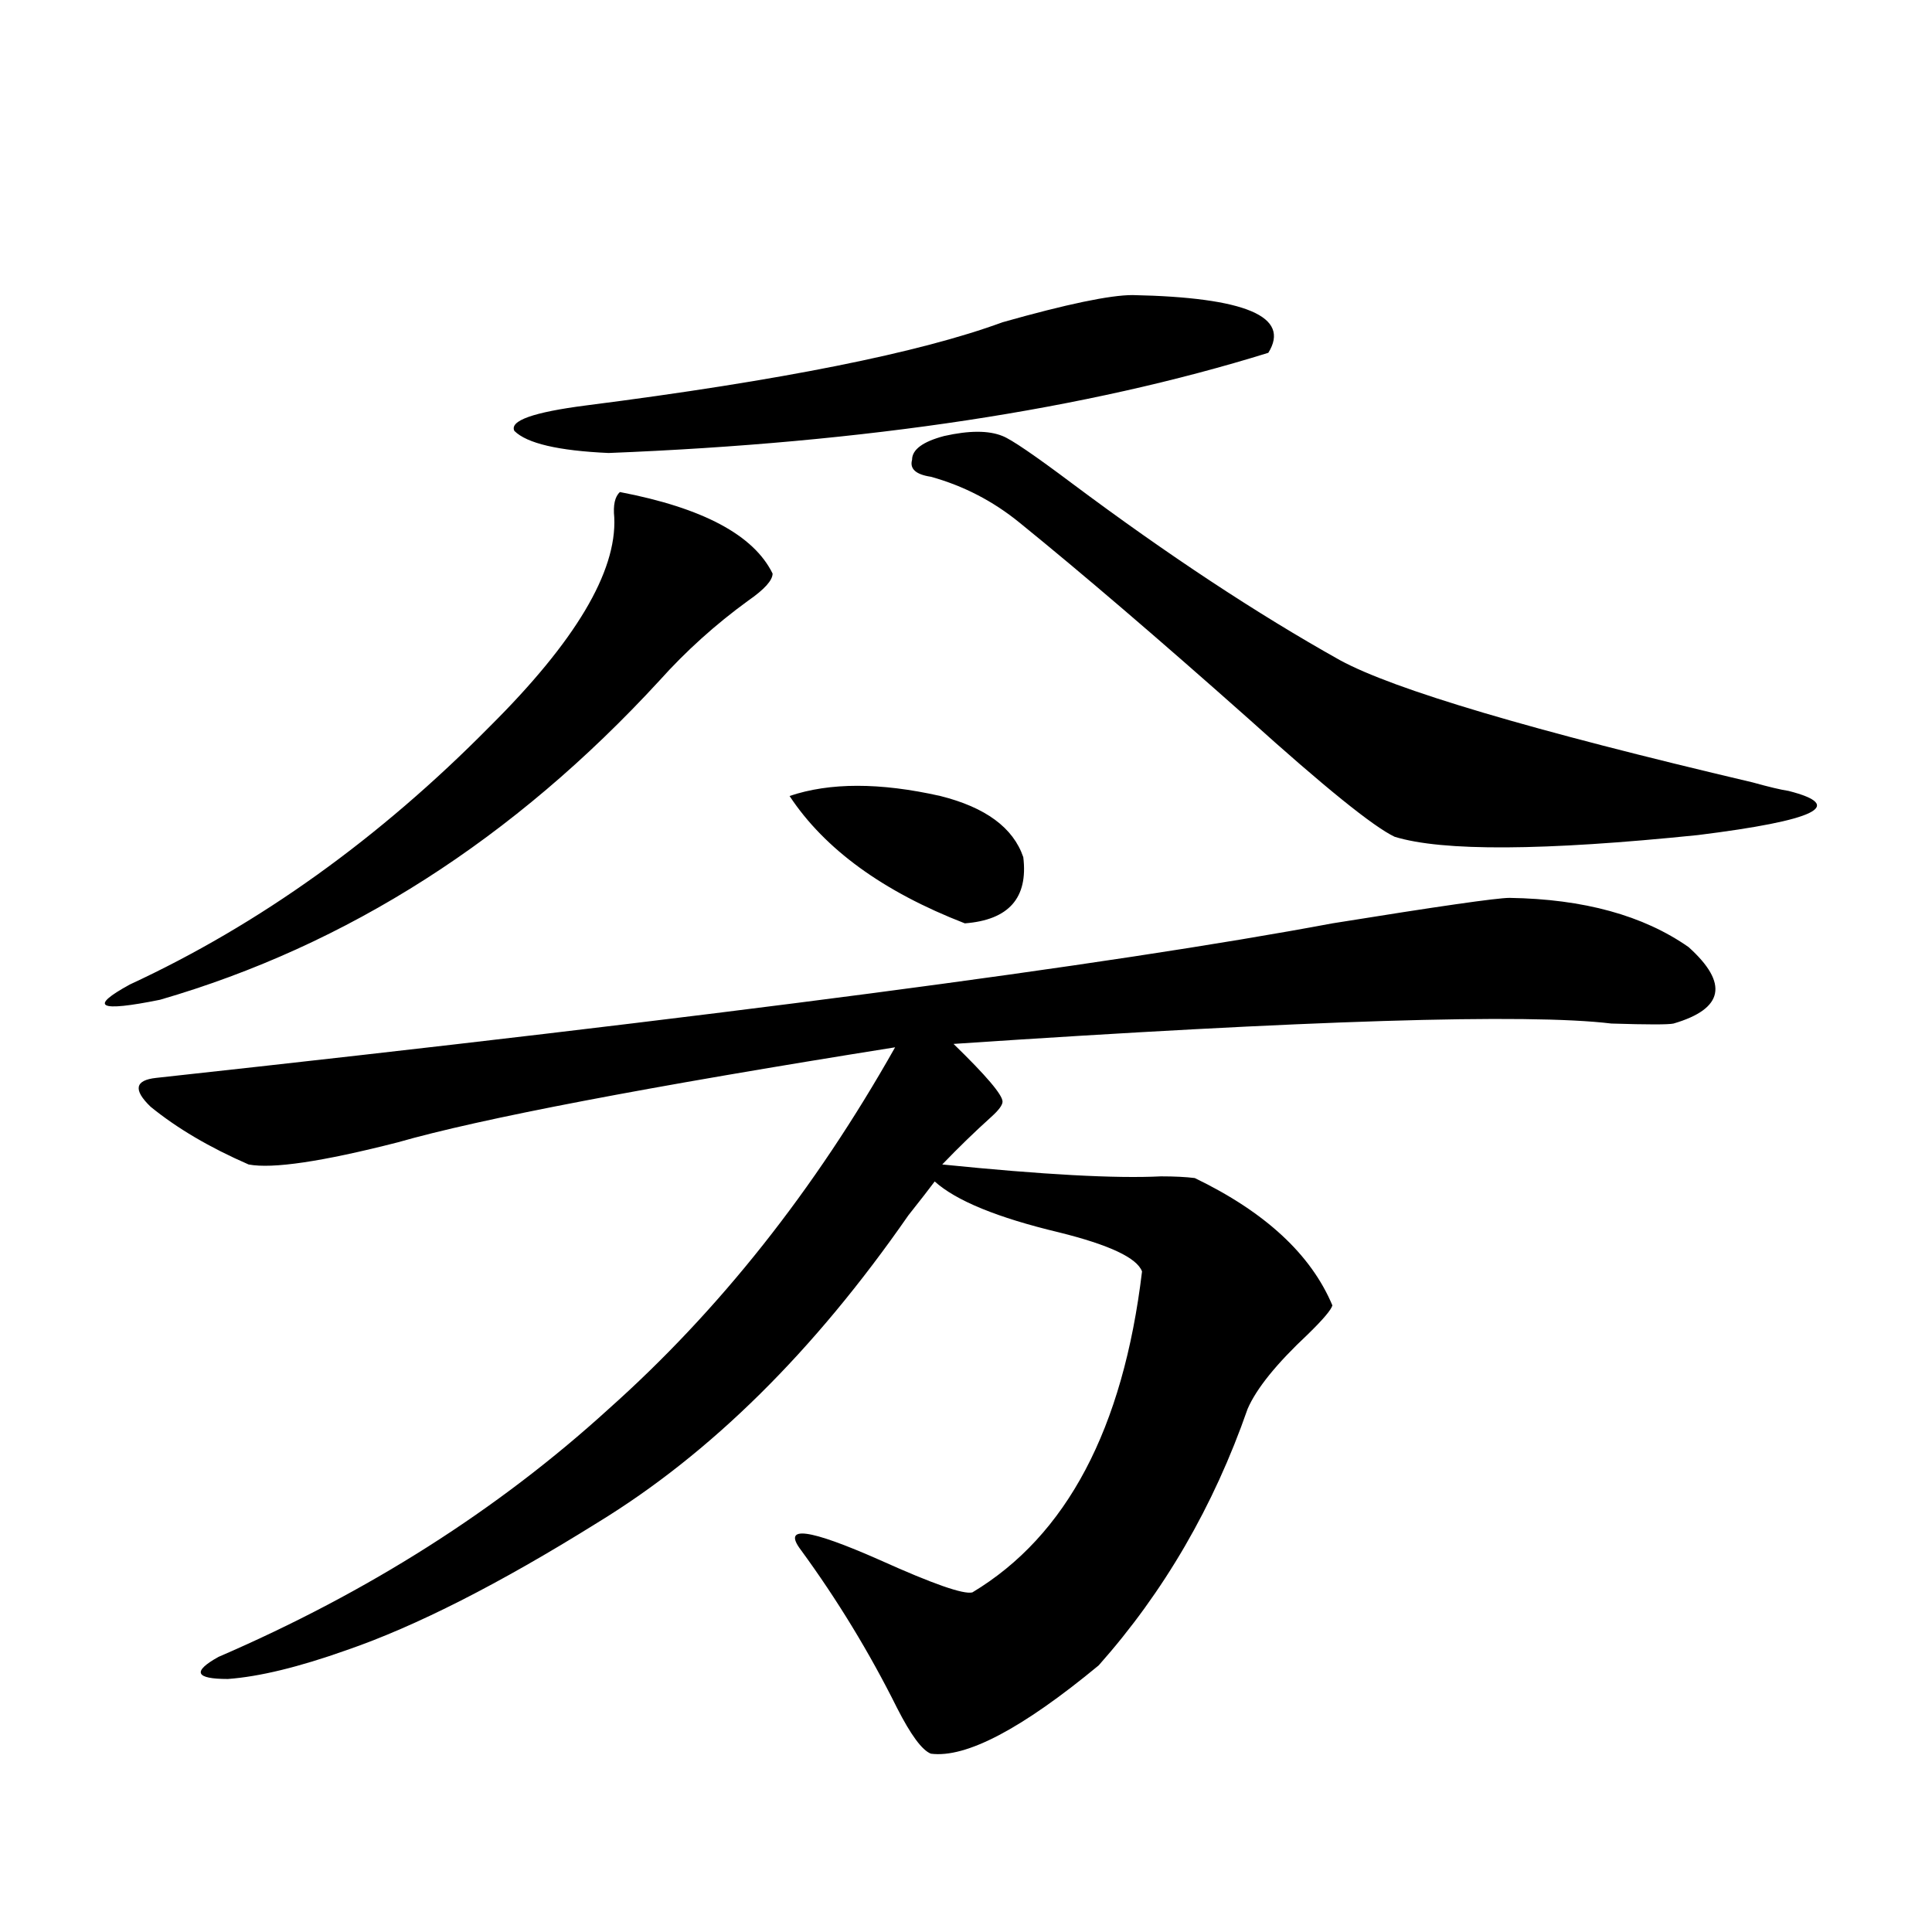 <?xml version="1.0" encoding="utf-8"?>
<!-- Generator: Adobe Illustrator 16.0.0, SVG Export Plug-In . SVG Version: 6.00 Build 0)  -->
<!DOCTYPE svg PUBLIC "-//W3C//DTD SVG 1.1//EN" "http://www.w3.org/Graphics/SVG/1.1/DTD/svg11.dtd">
<svg version="1.1" id="图层_1" xmlns="http://www.w3.org/2000/svg" xmlns:xlink="http://www.w3.org/1999/xlink" x="0px" y="0px"
	 width="1000px" height="1000px" viewBox="0 0 1000 1000" enable-background="new 0 0 1000 1000" xml:space="preserve">
<path d="M399.893,296.871c0,3.516-4.237,8.212-12.683,14.063c-16.92,12.305-32.194,26.079-45.853,41.309
	c-75.455,82.041-161.627,137.109-258.53,165.234c-31.874,6.455-37.072,3.818-15.609-7.91
	c66.98-31.05,129.098-75.586,186.337-133.594c44.222-43.945,65.685-79.98,64.389-108.105c-0.655-6.441,0.32-10.835,2.927-13.184
	C363.796,262.896,390.137,276.959,399.893,296.871z M781.347,464.742c38.368,0.591,69.267,9.091,92.681,25.488
	c20.808,18.759,18.201,31.943-7.805,39.551c-2.606,0.591-13.338,0.591-32.194,0c-43.581-5.273-157.069-1.758-340.479,10.547
	c16.905,16.411,25.365,26.367,25.365,29.883c0,1.758-1.951,4.395-5.854,7.91c-8.46,7.622-16.92,15.82-25.365,24.609
	c52.026,5.273,89.754,7.333,113.168,6.152c7.149,0,13.003,0.302,17.561,0.879c36.417,17.578,60.151,39.551,71.218,65.918
	c-0.655,2.348-4.878,7.333-12.683,14.941c-16.265,15.244-26.676,28.125-31.219,38.672c-17.561,50.4-43.261,94.634-77.071,132.715
	c-39.679,32.808-68.626,48.038-86.827,45.703c-4.558-1.758-10.411-9.668-17.561-23.73c-14.313-28.716-30.898-55.948-49.755-81.738
	c-9.756-12.881,3.902-11.124,40.975,5.273c27.316,12.305,43.246,17.88,47.804,16.699c48.779-29.292,78.047-84.663,87.803-166.113
	c-2.606-7.031-16.92-13.76-42.926-20.215c-31.874-7.608-53.337-16.397-64.389-26.367c-2.606,3.516-7.164,9.38-13.658,17.578
	C421.355,699.41,367.698,752.447,309.163,788.18c-50.73,31.641-93.991,53.613-129.753,65.918
	c-24.725,8.789-45.212,13.76-61.462,14.941c-16.92,0-18.536-3.818-4.878-11.426c77.392-33.398,144.707-76.163,201.946-128.32
	c57.225-50.977,106.659-113.379,148.289-187.207C334.528,562.603,248.677,579,205.751,591.305
	c-39.023,9.97-64.724,13.774-77.071,11.426c-20.167-8.789-37.072-18.745-50.73-29.883c-9.115-8.789-8.14-13.76,2.927-14.941
	c290.069-31.641,492.991-58.296,608.766-79.98C744.274,469.137,774.838,464.742,781.347,464.742z M586.229,152.731
	c58.535,1.181,81.949,11.137,70.242,29.883c-94.312,29.306-208.135,46.582-341.455,51.855c-26.021-1.167-42.285-4.971-48.779-11.426
	c-2.606-5.273,9.756-9.668,37.072-13.184c100.806-12.881,172.679-27.246,215.604-43.066
	C552.084,157.427,574.522,152.731,586.229,152.731z M529.646,443.649c2.592,21.094-7.484,32.52-30.243,34.277
	c-42.285-16.397-72.528-38.37-90.729-65.918c20.808-7.031,46.828-7.031,78.047,0C510.134,417.872,524.433,428.419,529.646,443.649z
	 M518.914,225.68c4.543,1.758,16.585,9.97,36.097,24.609c49.42,36.914,95.607,67.387,138.533,91.406
	c27.957,15.244,99.175,36.337,213.653,63.281c8.445,2.348,14.634,3.818,18.536,4.395c29.908,7.622,14.299,15.244-46.828,22.852
	c-79.998,8.212-132.359,8.501-157.069,0.879c-11.066-5.273-36.432-25.777-76.096-61.523
	c-46.188-41.006-85.531-74.707-118.046-101.074c-13.658-11.124-28.947-19.034-45.853-23.73c-7.805-1.167-11.066-4.092-9.756-8.789
	c0-5.273,5.519-9.366,16.585-12.305C501.674,222.755,511.75,222.755,518.914,225.68z"/>
</svg>
